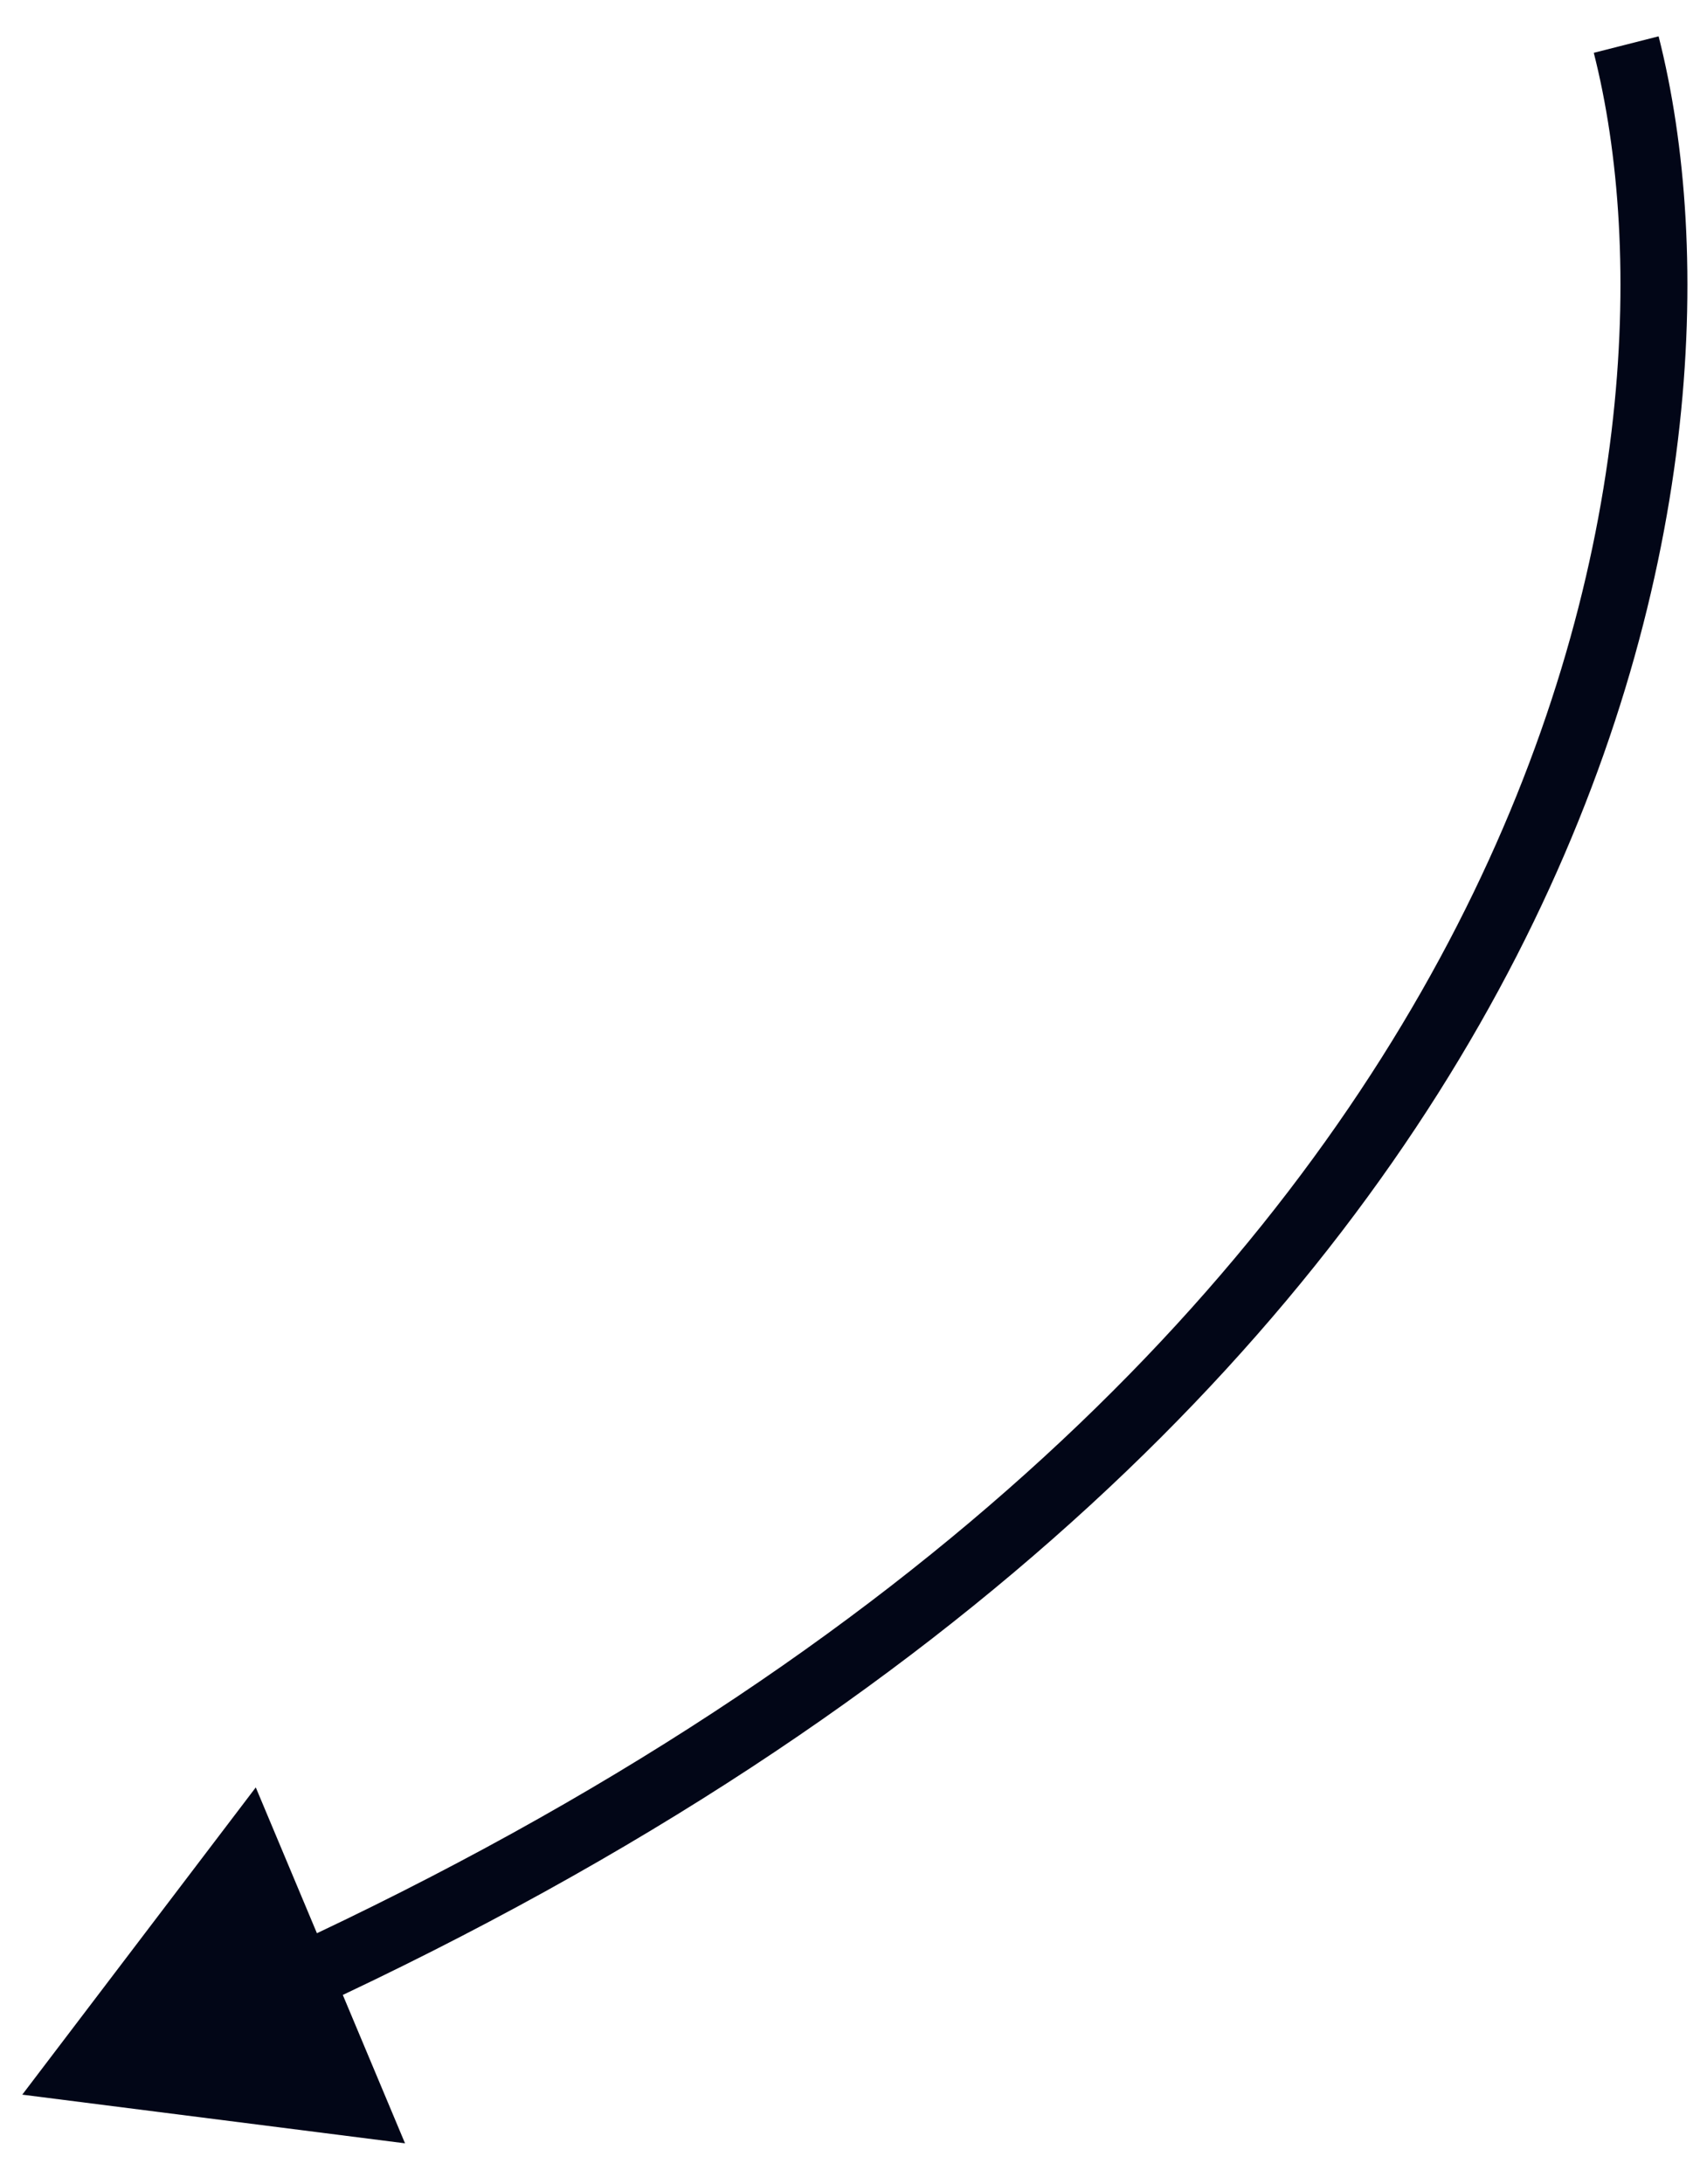 <svg xmlns="http://www.w3.org/2000/svg" width="38" height="49" fill="none"><path fill="#020617" d="m.5 47 8.591 1.092-3.35-7.986L.5 47zM35.773 1.185c2.244 8.826-.638 29.222-29.363 42.523l.63 1.361C36.35 31.498 39.668 10.414 37.228.815l-1.454.37z"/></svg>